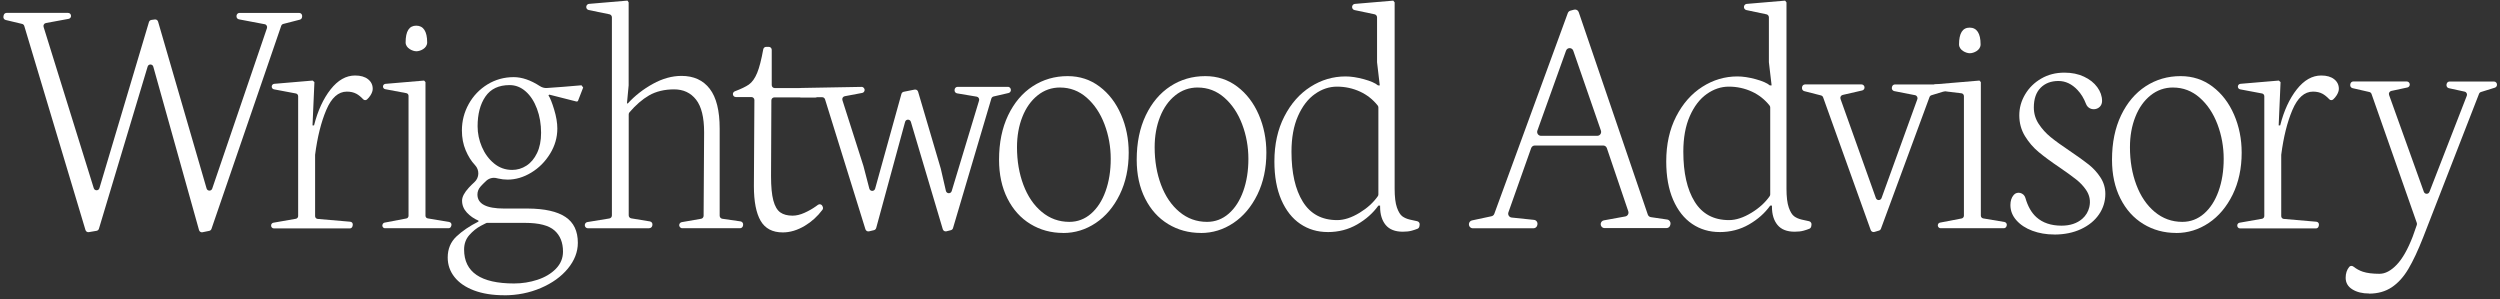 <svg width="376" height="45" viewBox="0 0 376 45" fill="none" xmlns="http://www.w3.org/2000/svg">
<rect x="0" y="0" width="376" height="45" fill="#333333" stroke="none"/>
<path d="M0.517 2.48L0.551 2.307C0.592 2.095 0.776 1.939 0.989 1.939H10.241C10.504 1.939 10.709 2.167 10.683 2.434C10.667 2.637 10.516 2.797 10.32 2.835L6.902 3.465C6.639 3.512 6.476 3.787 6.555 4.045L14.101 28.303C14.235 28.726 14.824 28.722 14.954 28.299L22.404 3.313C22.454 3.144 22.6 3.021 22.772 2.996L23.29 2.928C23.507 2.899 23.712 3.034 23.774 3.25L31.07 28.346C31.191 28.764 31.776 28.781 31.918 28.367L40.15 4.231C40.238 3.973 40.079 3.69 39.812 3.643L35.93 2.907C35.696 2.861 35.537 2.637 35.57 2.4L35.579 2.328C35.612 2.108 35.8 1.943 36.017 1.943H45.001C45.26 1.943 45.465 2.167 45.444 2.429L45.431 2.561C45.415 2.751 45.281 2.912 45.097 2.958L42.603 3.601C42.456 3.639 42.339 3.749 42.294 3.888L31.805 34.426C31.755 34.578 31.626 34.688 31.471 34.722L30.452 34.929C30.226 34.976 30 34.836 29.934 34.608L23.056 10.028C22.935 9.597 22.329 9.588 22.203 10.02L14.879 34.401C14.828 34.566 14.695 34.684 14.528 34.714L13.358 34.913C13.136 34.951 12.923 34.815 12.856 34.6L3.651 3.905C3.605 3.753 3.484 3.635 3.329 3.597L0.851 3.005C0.618 2.95 0.471 2.721 0.517 2.48Z" fill="white"/>
<path d="M52.614 34.354H41.186C40.931 34.354 40.739 34.122 40.777 33.868V33.843C40.81 33.665 40.944 33.526 41.119 33.496L44.5 32.904C44.696 32.87 44.842 32.697 44.842 32.49V14.472C44.842 14.269 44.7 14.096 44.504 14.058L41.203 13.436C40.99 13.398 40.843 13.199 40.869 12.979C40.889 12.781 41.048 12.624 41.245 12.607L47.028 12.117L47.287 12.349L47.003 18.857H47.232C47.797 16.633 48.632 14.832 49.727 13.44C50.826 12.049 52.05 11.356 53.408 11.356C54.231 11.356 54.879 11.542 55.351 11.914C55.823 12.286 56.057 12.768 56.057 13.36C56.057 13.656 55.944 13.982 55.723 14.337C55.577 14.569 55.401 14.777 55.205 14.954C55.038 15.102 54.783 15.098 54.628 14.937C54.273 14.557 53.931 14.282 53.6 14.104C53.199 13.889 52.723 13.779 52.171 13.779C50.884 13.779 49.852 14.7 49.071 16.54C48.294 18.375 47.734 20.62 47.391 23.28C47.391 23.301 47.391 23.322 47.391 23.339V32.507C47.391 32.722 47.554 32.904 47.771 32.925L52.685 33.348C52.936 33.369 53.107 33.606 53.053 33.855L53.015 34.025C52.974 34.219 52.806 34.354 52.61 34.354" fill="white"/>
<path d="M62.626 7.711C62.062 7.711 61.005 7.25 61.005 6.383C61.005 4.7 61.535 3.859 62.601 3.859C63.666 3.859 64.247 4.7 64.247 6.383C64.247 7.267 63.211 7.711 62.626 7.711ZM57.532 33.771L57.553 33.724C57.603 33.602 57.716 33.509 57.846 33.483L61.117 32.858C61.306 32.824 61.443 32.654 61.443 32.46V14.409C61.443 14.214 61.306 14.049 61.117 14.011L57.925 13.411C57.72 13.373 57.578 13.178 57.603 12.971C57.624 12.781 57.775 12.629 57.967 12.612L63.788 12.117L63.992 12.349V32.447C63.992 32.646 64.134 32.811 64.326 32.845L67.573 33.39C67.816 33.433 67.962 33.682 67.887 33.915L67.841 34.05C67.786 34.215 67.636 34.325 67.465 34.325H57.904C57.62 34.325 57.428 34.033 57.536 33.767" fill="white"/>
<path d="M76.64 12.798C75.011 12.798 73.803 13.368 73.013 14.514C72.224 15.66 71.831 17.153 71.831 18.992C71.831 20.054 72.044 21.085 72.475 22.092C72.905 23.098 73.511 23.927 74.3 24.578C75.09 25.229 75.997 25.555 77.029 25.555C77.802 25.555 78.516 25.343 79.177 24.916C79.837 24.489 80.368 23.859 80.773 23.018C81.174 22.176 81.379 21.166 81.379 19.986C81.379 18.667 81.174 17.457 80.76 16.354C80.347 15.25 79.783 14.383 79.064 13.749C78.345 13.115 77.539 12.798 76.645 12.798M73.277 33.521C73.277 33.471 72.955 33.619 72.311 33.965C71.668 34.312 71.091 34.781 70.573 35.369C70.059 35.961 69.8 36.68 69.8 37.53C69.8 40.93 72.303 42.634 77.313 42.634C78.529 42.634 79.707 42.448 80.84 42.075C81.972 41.703 82.896 41.15 83.606 40.422C84.316 39.695 84.676 38.832 84.676 37.843C84.676 36.473 84.245 35.407 83.389 34.655C82.532 33.902 81.065 33.521 78.989 33.521H73.277ZM75.826 44.405C74.075 44.405 72.562 44.16 71.284 43.678C70.005 43.192 69.027 42.52 68.35 41.661C67.673 40.803 67.335 39.826 67.335 38.731C67.335 37.445 67.774 36.392 68.647 35.568C69.52 34.743 70.628 33.995 71.965 33.318V33.187C71.279 32.891 70.695 32.485 70.214 31.965C69.733 31.445 69.495 30.845 69.495 30.168C69.495 29.614 69.834 28.967 70.511 28.227C70.77 27.948 71.05 27.669 71.355 27.394C72.103 26.718 72.136 25.563 71.442 24.832L71.426 24.815C70.874 24.231 70.415 23.496 70.038 22.604C69.662 21.711 69.47 20.718 69.47 19.622C69.47 18.202 69.813 16.87 70.498 15.639C71.183 14.409 72.124 13.428 73.314 12.696C74.505 11.969 75.821 11.601 77.263 11.601C78.496 11.601 79.808 12.049 81.199 12.95C81.508 13.149 81.859 13.259 82.227 13.237C82.879 13.199 83.694 13.14 84.676 13.06C85.963 12.954 86.89 12.878 87.454 12.827L87.709 13.165L86.911 15.221L86.706 15.271L82.616 14.231L82.486 14.337C82.741 14.717 83.029 15.436 83.347 16.485C83.664 17.534 83.823 18.485 83.823 19.335C83.823 20.671 83.46 21.935 82.728 23.124C82.001 24.312 81.057 25.259 79.9 25.961C78.742 26.663 77.555 27.014 76.335 27.014C75.872 27.014 75.395 26.959 74.906 26.845C74.831 26.828 74.76 26.811 74.689 26.794C74.125 26.654 73.528 26.815 73.105 27.217C72.763 27.538 72.491 27.813 72.295 28.033C71.969 28.396 71.806 28.807 71.806 29.255C71.806 30.663 73.143 31.365 75.821 31.365H79.423C81.926 31.382 83.802 31.805 85.043 32.629C86.288 33.454 86.907 34.752 86.907 36.519C86.907 37.889 86.406 39.183 85.403 40.401C84.4 41.615 83.046 42.587 81.337 43.319C79.632 44.046 77.79 44.414 75.817 44.414" fill="white"/>
<path d="M97.65 34.329H88.411C88.102 34.329 87.885 34.025 87.977 33.729V33.712C88.035 33.547 88.173 33.428 88.34 33.399L91.645 32.858C91.867 32.824 92.03 32.629 92.03 32.405V2.603C92.03 2.383 91.875 2.197 91.666 2.15L88.537 1.508C88.29 1.457 88.131 1.216 88.181 0.971V0.954C88.223 0.751 88.39 0.599 88.591 0.582L94.37 0.091L94.549 0.353V12.802C94.549 12.802 94.549 12.832 94.549 12.844L94.294 15.555H94.424C95.49 14.392 96.743 13.411 98.193 12.612C99.643 11.812 101.08 11.415 102.501 11.415C104.335 11.415 105.752 12.062 106.746 13.356C107.741 14.65 108.238 16.641 108.238 19.331V32.443C108.238 32.671 108.405 32.866 108.627 32.9L111.38 33.297C111.631 33.335 111.806 33.572 111.765 33.826L111.748 33.94C111.71 34.164 111.522 34.325 111.301 34.325H102.61C102.325 34.325 102.112 34.067 102.162 33.783C102.196 33.593 102.346 33.445 102.534 33.411L105.447 32.904C105.664 32.866 105.823 32.676 105.823 32.452L105.898 20.028V19.872C105.898 17.652 105.497 16.024 104.69 14.988C103.884 13.956 102.777 13.44 101.373 13.44C99.969 13.44 98.661 13.745 97.616 14.35C96.609 14.933 95.627 15.783 94.671 16.895C94.599 16.98 94.558 17.09 94.558 17.204V32.388C94.558 32.612 94.721 32.807 94.942 32.841L97.75 33.301C98.005 33.344 98.172 33.589 98.122 33.843L98.101 33.944C98.059 34.16 97.871 34.316 97.654 34.316" fill="white"/>
<path d="M113.026 14.595H110.666C110.423 14.595 110.227 14.396 110.227 14.151C110.227 13.965 110.344 13.8 110.519 13.732C111.468 13.373 112.17 13.034 112.621 12.722C113.118 12.375 113.54 11.783 113.883 10.95C114.201 10.176 114.506 8.996 114.794 7.415C114.832 7.203 115.015 7.047 115.229 7.047H115.63C115.872 7.047 116.068 7.246 116.068 7.491V12.798C116.068 13.043 116.265 13.242 116.507 13.242H122.72C122.984 13.242 123.188 13.478 123.155 13.745L123.088 14.261C123.059 14.481 122.875 14.65 122.654 14.65H116.453C116.21 14.65 116.014 14.848 116.014 15.094L115.964 26.498C115.964 28.079 116.081 29.297 116.311 30.155C116.541 31.014 116.892 31.61 117.351 31.94C117.815 32.27 118.433 32.435 119.202 32.435C119.77 32.435 120.368 32.291 121.003 32.003C121.638 31.716 122.202 31.394 122.7 31.039C122.825 30.951 122.934 30.87 123.026 30.802C123.247 30.642 123.56 30.718 123.677 30.967L123.736 31.09C123.807 31.242 123.794 31.424 123.694 31.555C122.954 32.545 122.069 33.348 121.037 33.965C119.929 34.625 118.826 34.955 117.731 34.955C116.185 34.955 115.078 34.371 114.401 33.213C113.724 32.05 113.386 30.312 113.386 28.007L113.461 15.047C113.461 14.802 113.265 14.599 113.022 14.599" fill="white"/>
<path d="M120.021 14.125L120.084 13.631C120.113 13.407 120.301 13.233 120.527 13.229L129.577 13.068C129.857 13.064 130.075 13.313 130.033 13.597C130.004 13.791 129.857 13.944 129.669 13.977L127.045 14.472C126.778 14.523 126.615 14.802 126.698 15.064L129.853 24.938C129.853 24.938 129.857 24.954 129.861 24.963L130.747 28.367C130.864 28.819 131.495 28.823 131.621 28.375L135.573 14.13C135.619 13.965 135.753 13.838 135.92 13.804L137.558 13.474C137.788 13.428 138.014 13.567 138.081 13.791L141.482 25.327C141.482 25.327 141.486 25.343 141.49 25.352L142.263 28.705C142.368 29.162 143.003 29.183 143.136 28.735L147.252 15.123C147.332 14.857 147.164 14.582 146.893 14.536L143.943 14.041C143.705 13.998 143.538 13.779 143.567 13.538L143.575 13.466C143.6 13.233 143.797 13.06 144.026 13.06H151.585C151.865 13.06 152.074 13.309 152.032 13.588V13.61C152.003 13.796 151.865 13.948 151.681 13.99L149.433 14.51C149.275 14.548 149.149 14.667 149.099 14.827L143.333 34.308C143.287 34.464 143.166 34.583 143.007 34.621L142.338 34.79C142.104 34.849 141.866 34.71 141.795 34.477L136.994 18.324C136.865 17.884 136.242 17.893 136.125 18.333L131.779 34.291C131.733 34.452 131.608 34.578 131.445 34.617L130.701 34.794C130.472 34.849 130.238 34.714 130.162 34.486L124.087 14.941C124.028 14.751 123.853 14.62 123.652 14.62L120.472 14.633C120.197 14.633 119.984 14.392 120.021 14.117" fill="white"/>
<path d="M159.441 13.161C158.171 13.161 157.042 13.555 156.056 14.345C155.07 15.136 154.305 16.21 153.766 17.576C153.227 18.937 152.956 20.464 152.956 22.147C152.956 24.215 153.278 26.1 153.921 27.809C154.565 29.517 155.484 30.874 156.687 31.872C157.886 32.87 159.269 33.369 160.828 33.369C162.061 33.369 163.151 32.955 164.096 32.134C165.04 31.31 165.767 30.181 166.281 28.747C166.795 27.314 167.054 25.699 167.054 23.893C167.054 22.088 166.741 20.337 166.114 18.684C165.487 17.035 164.597 15.703 163.44 14.688C162.282 13.673 160.949 13.165 159.441 13.165M159.905 35.035C158.087 35.035 156.445 34.587 154.978 33.695C153.512 32.803 152.358 31.521 151.518 29.855C150.679 28.189 150.257 26.244 150.257 24.024C150.257 21.47 150.712 19.246 151.619 17.348C152.53 15.449 153.762 13.99 155.325 12.971C156.884 11.956 158.634 11.449 160.573 11.449C162.391 11.449 163.995 11.973 165.383 13.026C166.774 14.075 167.848 15.483 168.613 17.246C169.377 19.009 169.757 20.912 169.757 22.963C169.757 25.322 169.306 27.424 168.408 29.263C167.509 31.103 166.306 32.528 164.806 33.534C163.306 34.54 161.672 35.044 159.905 35.044" fill="white"/>
<path d="M180.145 13.161C178.875 13.161 177.747 13.555 176.761 14.345C175.774 15.136 175.01 16.21 174.471 17.576C173.932 18.937 173.66 20.464 173.66 22.147C173.66 24.215 173.982 26.1 174.625 27.809C175.269 29.517 176.192 30.874 177.391 31.872C178.591 32.87 179.974 33.369 181.532 33.369C182.769 33.369 183.856 32.955 184.8 32.134C185.744 31.31 186.471 30.181 186.985 28.747C187.499 27.314 187.758 25.699 187.758 23.893C187.758 22.088 187.445 20.337 186.818 18.684C186.191 17.035 185.301 15.703 184.144 14.688C182.986 13.673 181.654 13.165 180.145 13.165M180.609 35.035C178.791 35.035 177.149 34.587 175.682 33.695C174.216 32.803 173.063 31.521 172.223 29.855C171.383 28.189 170.961 26.244 170.961 24.024C170.961 21.47 171.416 19.246 172.323 17.348C173.234 15.449 174.467 13.99 176.029 12.971C177.588 11.956 179.339 11.449 181.277 11.449C183.095 11.449 184.7 11.973 186.087 13.026C187.474 14.075 188.552 15.483 189.317 17.246C190.081 19.009 190.462 20.912 190.462 22.963C190.462 25.322 190.01 27.424 189.112 29.263C188.21 31.103 187.01 32.528 185.51 33.534C184.01 34.54 182.376 35.044 180.609 35.044" fill="white"/>
<path d="M201.083 13.03C199.918 13.03 198.81 13.398 197.766 14.138C196.721 14.874 195.869 15.982 195.217 17.457C194.565 18.933 194.239 20.722 194.239 22.819C194.239 25.995 194.807 28.502 195.948 30.342C197.089 32.181 198.81 33.103 201.108 33.103C202.153 33.103 203.281 32.735 204.493 31.995C205.65 31.289 206.561 30.46 207.226 29.504C207.284 29.424 207.309 29.327 207.309 29.23V16.168C207.309 16.058 207.276 15.952 207.205 15.867C206.486 14.963 205.604 14.269 204.568 13.787C203.478 13.284 202.316 13.03 201.083 13.03ZM199.696 34.9C198.154 34.9 196.775 34.494 195.568 33.678C194.356 32.862 193.408 31.657 192.71 30.058C192.016 28.46 191.669 26.536 191.669 24.278C191.669 21.711 192.167 19.457 193.161 17.521C194.155 15.584 195.467 14.096 197.097 13.056C198.727 12.015 200.486 11.495 202.37 11.495C203.193 11.495 204.109 11.635 205.124 11.91C206.135 12.189 206.845 12.497 207.259 12.848H207.518L207.109 9.36C207.109 9.36 207.109 9.322 207.109 9.305V2.611C207.109 2.387 206.954 2.193 206.737 2.15L203.724 1.516C203.473 1.465 203.315 1.22 203.361 0.966C203.402 0.759 203.57 0.603 203.778 0.586L209.549 0.095L209.754 0.358V28.367C209.754 29.619 209.871 30.566 210.1 31.217C210.33 31.868 210.602 32.308 210.911 32.532C211.22 32.76 211.596 32.921 212.043 33.027L213.155 33.272C213.397 33.327 213.556 33.564 213.514 33.809L213.477 34.041C213.452 34.202 213.343 34.342 213.193 34.405C212.908 34.519 212.62 34.612 212.328 34.693C211.952 34.798 211.504 34.849 210.99 34.849C209.825 34.849 208.964 34.511 208.404 33.834C207.848 33.158 207.568 32.244 207.568 31.103V30.921H207.309C206.503 32.05 205.441 32.993 204.117 33.758C202.797 34.519 201.322 34.904 199.692 34.904" fill="white"/>
<path d="M231.766 20.426H240.231C240.632 20.426 240.908 20.028 240.779 19.643L236.621 7.63C236.441 7.11 235.714 7.106 235.531 7.626L231.223 19.639C231.085 20.02 231.365 20.426 231.766 20.426ZM220.931 33.674V33.652C220.964 33.403 221.144 33.2 221.391 33.149L224.324 32.523C224.52 32.481 224.679 32.342 224.746 32.151L235.798 1.964C235.865 1.787 236.011 1.651 236.195 1.601L236.747 1.453C237.039 1.377 237.344 1.537 237.44 1.829L247.828 32.27C247.899 32.477 248.079 32.629 248.292 32.659L250.749 33.018C251.07 33.065 251.292 33.373 251.237 33.699L251.217 33.817C251.166 34.096 250.928 34.304 250.644 34.304H241.326C240.958 34.304 240.683 33.961 240.758 33.593C240.808 33.361 240.992 33.179 241.222 33.141L244.447 32.553C244.798 32.49 245.007 32.126 244.895 31.784L241.673 22.282C241.594 22.045 241.372 21.885 241.126 21.885H230.834C230.587 21.885 230.37 22.041 230.287 22.274L226.864 31.936C226.739 32.295 226.977 32.676 227.349 32.718L230.717 33.069C231.055 33.103 231.294 33.428 231.227 33.767L231.21 33.86C231.156 34.135 230.918 34.333 230.642 34.333H221.508C221.161 34.333 220.893 34.025 220.931 33.678" fill="white"/>
<path d="M260.016 13.03C258.851 13.03 257.743 13.398 256.699 14.138C255.654 14.874 254.802 15.982 254.15 17.457C253.498 18.933 253.172 20.722 253.172 22.819C253.172 25.995 253.74 28.502 254.881 30.342C256.022 32.181 257.743 33.103 260.041 33.103C261.086 33.103 262.214 32.735 263.426 31.995C264.583 31.289 265.494 30.46 266.159 29.504C266.217 29.424 266.242 29.327 266.242 29.23V16.168C266.242 16.058 266.209 15.952 266.138 15.867C265.419 14.963 264.537 14.269 263.501 13.787C262.411 13.284 261.249 13.03 260.016 13.03ZM258.629 34.9C257.087 34.9 255.708 34.494 254.501 33.678C253.293 32.862 252.341 31.657 251.643 30.058C250.949 28.46 250.602 26.536 250.602 24.278C250.602 21.711 251.1 19.457 252.094 17.521C253.088 15.584 254.401 14.096 256.03 13.056C257.66 12.015 259.419 11.495 261.303 11.495C262.126 11.495 263.046 11.635 264.057 11.91C265.068 12.189 265.783 12.497 266.192 12.848H266.451L266.042 9.36C266.042 9.36 266.042 9.322 266.042 9.305V2.611C266.042 2.387 265.887 2.193 265.67 2.15L262.657 1.516C262.406 1.465 262.248 1.22 262.294 0.966C262.335 0.759 262.503 0.603 262.711 0.586L268.482 0.095L268.687 0.358V28.367C268.687 29.619 268.804 30.566 269.034 31.217C269.263 31.868 269.535 32.308 269.844 32.532C270.153 32.76 270.529 32.921 270.976 33.027L272.088 33.272C272.33 33.327 272.489 33.564 272.447 33.809L272.41 34.041C272.385 34.202 272.276 34.342 272.126 34.405C271.841 34.519 271.553 34.612 271.261 34.693C270.885 34.798 270.437 34.849 269.923 34.849C268.758 34.849 267.897 34.511 267.337 33.834C266.781 33.158 266.501 32.244 266.501 31.103V30.921H266.242C265.436 32.05 264.375 32.993 263.05 33.758C261.73 34.519 260.255 34.904 258.625 34.904" fill="white"/>
<path d="M271.018 13.208L271.031 13.102C271.056 12.87 271.252 12.696 271.482 12.696H279.973C280.24 12.696 280.449 12.929 280.424 13.199C280.407 13.398 280.265 13.559 280.073 13.605L277.14 14.278C276.872 14.337 276.722 14.62 276.814 14.882L282.133 29.788C282.275 30.189 282.839 30.194 282.985 29.788L288.367 14.925C288.463 14.658 288.3 14.371 288.029 14.316L284.895 13.703C284.644 13.652 284.481 13.402 284.54 13.149L284.561 13.056C284.607 12.848 284.79 12.7 285.004 12.7H292.688C292.972 12.7 293.185 12.963 293.135 13.242V13.259C293.101 13.428 292.98 13.563 292.817 13.614L290.49 14.324C290.352 14.366 290.247 14.468 290.197 14.603L282.893 34.401C282.843 34.536 282.735 34.642 282.597 34.68L281.911 34.883C281.682 34.951 281.439 34.828 281.356 34.6L274.198 14.641C274.148 14.498 274.027 14.392 273.885 14.354L271.361 13.707C271.139 13.652 270.997 13.436 271.022 13.208" fill="white"/>
<path d="M296.26 8.007C295.696 8.007 294.639 7.546 294.639 6.679C294.639 4.996 295.17 4.155 296.235 4.155C297.301 4.155 297.882 4.996 297.882 6.679C297.882 7.563 296.845 8.007 296.26 8.007ZM291.476 33.733C291.53 33.602 291.647 33.504 291.789 33.479L295.028 32.858C295.228 32.819 295.374 32.642 295.374 32.435V14.455C295.374 14.24 295.212 14.053 294.998 14.028L291.066 13.563C290.895 13.542 290.753 13.419 290.707 13.25L290.699 13.22C290.628 12.963 290.807 12.7 291.071 12.679L297.714 12.117L297.919 12.349V32.426C297.919 32.638 298.07 32.815 298.274 32.849L301.471 33.386C301.726 33.428 301.885 33.695 301.805 33.944L301.776 34.033C301.717 34.206 301.554 34.325 301.375 34.325H291.873C291.572 34.325 291.363 34.012 291.484 33.729" fill="white"/>
<path d="M308.954 35.268C307.772 35.268 306.677 35.082 305.674 34.71C304.672 34.337 303.869 33.813 303.268 33.132C302.666 32.456 302.365 31.69 302.365 30.84C302.365 30.215 302.528 29.712 302.854 29.331L302.862 29.318C303.389 28.714 304.396 28.984 304.617 29.758C304.977 31.022 305.528 31.995 306.272 32.663C307.216 33.513 308.478 33.94 310.053 33.94C311.345 33.94 312.385 33.593 313.179 32.904C313.701 32.452 314.073 31.83 314.232 31.153C314.449 30.219 314.282 29.352 313.735 28.553C313.342 27.978 312.849 27.458 312.255 26.988C311.662 26.519 310.835 25.923 309.773 25.191C308.486 24.325 307.438 23.551 306.623 22.874C305.808 22.198 305.119 21.394 304.55 20.464C303.986 19.534 303.702 18.498 303.702 17.352C303.702 16.206 303.995 15.191 304.575 14.201C305.16 13.212 305.967 12.417 306.995 11.821C308.023 11.22 309.188 10.925 310.492 10.925C311.591 10.925 312.569 11.123 313.425 11.525C314.282 11.922 314.951 12.455 315.431 13.115C315.912 13.774 316.15 14.459 316.15 15.17C316.15 15.182 316.15 15.195 316.15 15.208C316.137 16.578 314.228 16.899 313.735 15.627C313.417 14.793 312.991 14.096 312.456 13.533C311.608 12.633 310.651 12.18 309.59 12.18C308.474 12.18 307.58 12.523 306.903 13.208C306.226 13.893 305.888 14.878 305.888 16.163C305.888 17.068 306.134 17.889 306.623 18.637C307.112 19.381 307.709 20.041 308.411 20.616C309.113 21.191 310.074 21.885 311.294 22.701C312.477 23.5 313.425 24.181 314.136 24.743C314.846 25.305 315.444 25.965 315.924 26.709C316.405 27.458 316.643 28.274 316.643 29.158C316.643 30.287 316.325 31.314 315.69 32.244C315.055 33.175 314.152 33.91 312.987 34.456C311.821 35.001 310.475 35.276 308.946 35.276" fill="white"/>
<path d="M326.83 13.161C325.56 13.161 324.431 13.555 323.445 14.345C322.459 15.136 321.695 16.21 321.156 17.576C320.617 18.937 320.345 20.464 320.345 22.147C320.345 24.215 320.667 26.1 321.31 27.809C321.954 29.517 322.877 30.874 324.076 31.872C325.276 32.87 326.659 33.369 328.217 33.369C329.454 33.369 330.54 32.955 331.485 32.134C332.429 31.31 333.156 30.181 333.67 28.747C334.184 27.314 334.443 25.699 334.443 23.893C334.443 22.088 334.13 20.337 333.503 18.684C332.876 17.035 331.986 15.703 330.829 14.688C329.671 13.673 328.338 13.165 326.83 13.165M327.294 35.035C325.476 35.035 323.834 34.587 322.367 33.695C320.901 32.803 319.747 31.521 318.908 29.855C318.068 28.189 317.646 26.244 317.646 24.024C317.646 21.47 318.101 19.246 319.008 17.348C319.919 15.449 321.151 13.99 322.714 12.971C324.273 11.956 326.023 11.449 327.962 11.449C329.78 11.449 331.384 11.973 332.772 13.026C334.159 14.075 335.237 15.483 336.002 17.246C336.766 19.009 337.147 20.912 337.147 22.963C337.147 25.322 336.695 27.424 335.797 29.263C334.894 31.103 333.695 32.528 332.195 33.534C330.695 34.54 329.061 35.044 327.294 35.044" fill="white"/>
<path d="M348.324 34.354H336.896C336.641 34.354 336.449 34.122 336.486 33.868V33.843C336.52 33.665 336.654 33.526 336.829 33.496L340.209 32.904C340.406 32.87 340.552 32.697 340.552 32.49V14.472C340.552 14.269 340.41 14.096 340.214 14.058L336.913 13.436C336.699 13.398 336.553 13.199 336.578 12.979C336.599 12.781 336.758 12.624 336.954 12.607L342.737 12.117L342.996 12.349L342.712 18.857H342.942C343.506 16.633 344.342 14.832 345.437 13.44C346.536 12.049 347.76 11.356 349.114 11.356C349.937 11.356 350.585 11.542 351.057 11.914C351.529 12.286 351.763 12.768 351.763 13.36C351.763 13.656 351.65 13.982 351.429 14.337C351.282 14.569 351.107 14.777 350.91 14.954C350.743 15.102 350.488 15.098 350.334 14.937C349.974 14.557 349.632 14.282 349.306 14.104C348.905 13.889 348.428 13.779 347.877 13.779C346.59 13.779 345.558 14.7 344.776 16.54C343.999 18.375 343.439 20.62 343.097 23.28C343.097 23.301 343.097 23.322 343.097 23.339V32.507C343.097 32.722 343.26 32.904 343.477 32.925L348.391 33.348C348.642 33.369 348.813 33.606 348.763 33.855L348.725 34.025C348.683 34.219 348.516 34.354 348.32 34.354" fill="white"/>
<path d="M356.309 44.143C355.298 44.143 354.458 43.936 353.789 43.517C353.121 43.103 352.787 42.52 352.787 41.775C352.787 41.128 352.962 40.587 353.317 40.147C353.476 39.953 353.76 39.94 353.957 40.097C354.399 40.443 354.867 40.697 355.373 40.866C356 41.073 356.835 41.179 357.88 41.179C358.737 41.179 359.597 40.722 360.467 39.813C361.336 38.904 362.134 37.492 362.873 35.581L363.488 33.834C363.521 33.733 363.521 33.627 363.488 33.526L356.677 14.13C356.627 13.982 356.501 13.872 356.351 13.838L353.823 13.259C353.589 13.204 353.434 12.975 353.476 12.734L353.493 12.633C353.53 12.413 353.718 12.252 353.94 12.252H361.979C362.238 12.252 362.447 12.476 362.43 12.739C362.418 12.941 362.272 13.115 362.071 13.157L359.648 13.677C359.38 13.736 359.221 14.02 359.317 14.282L364.545 28.845C364.687 29.242 365.238 29.246 365.389 28.857L371.009 14.396C371.109 14.134 370.954 13.842 370.683 13.783L368.305 13.263C368.067 13.212 367.917 12.979 367.954 12.739L367.971 12.641C368.009 12.421 368.197 12.261 368.418 12.261H375.095C375.354 12.261 375.563 12.485 375.547 12.747V12.777C375.534 12.967 375.405 13.127 375.225 13.187L373.136 13.838C373.002 13.88 372.897 13.977 372.847 14.108L364.436 35.72C363.663 37.682 362.923 39.259 362.209 40.46C361.499 41.657 360.667 42.575 359.714 43.209C358.762 43.843 357.625 44.16 356.305 44.16" fill="white"/>
</svg>
